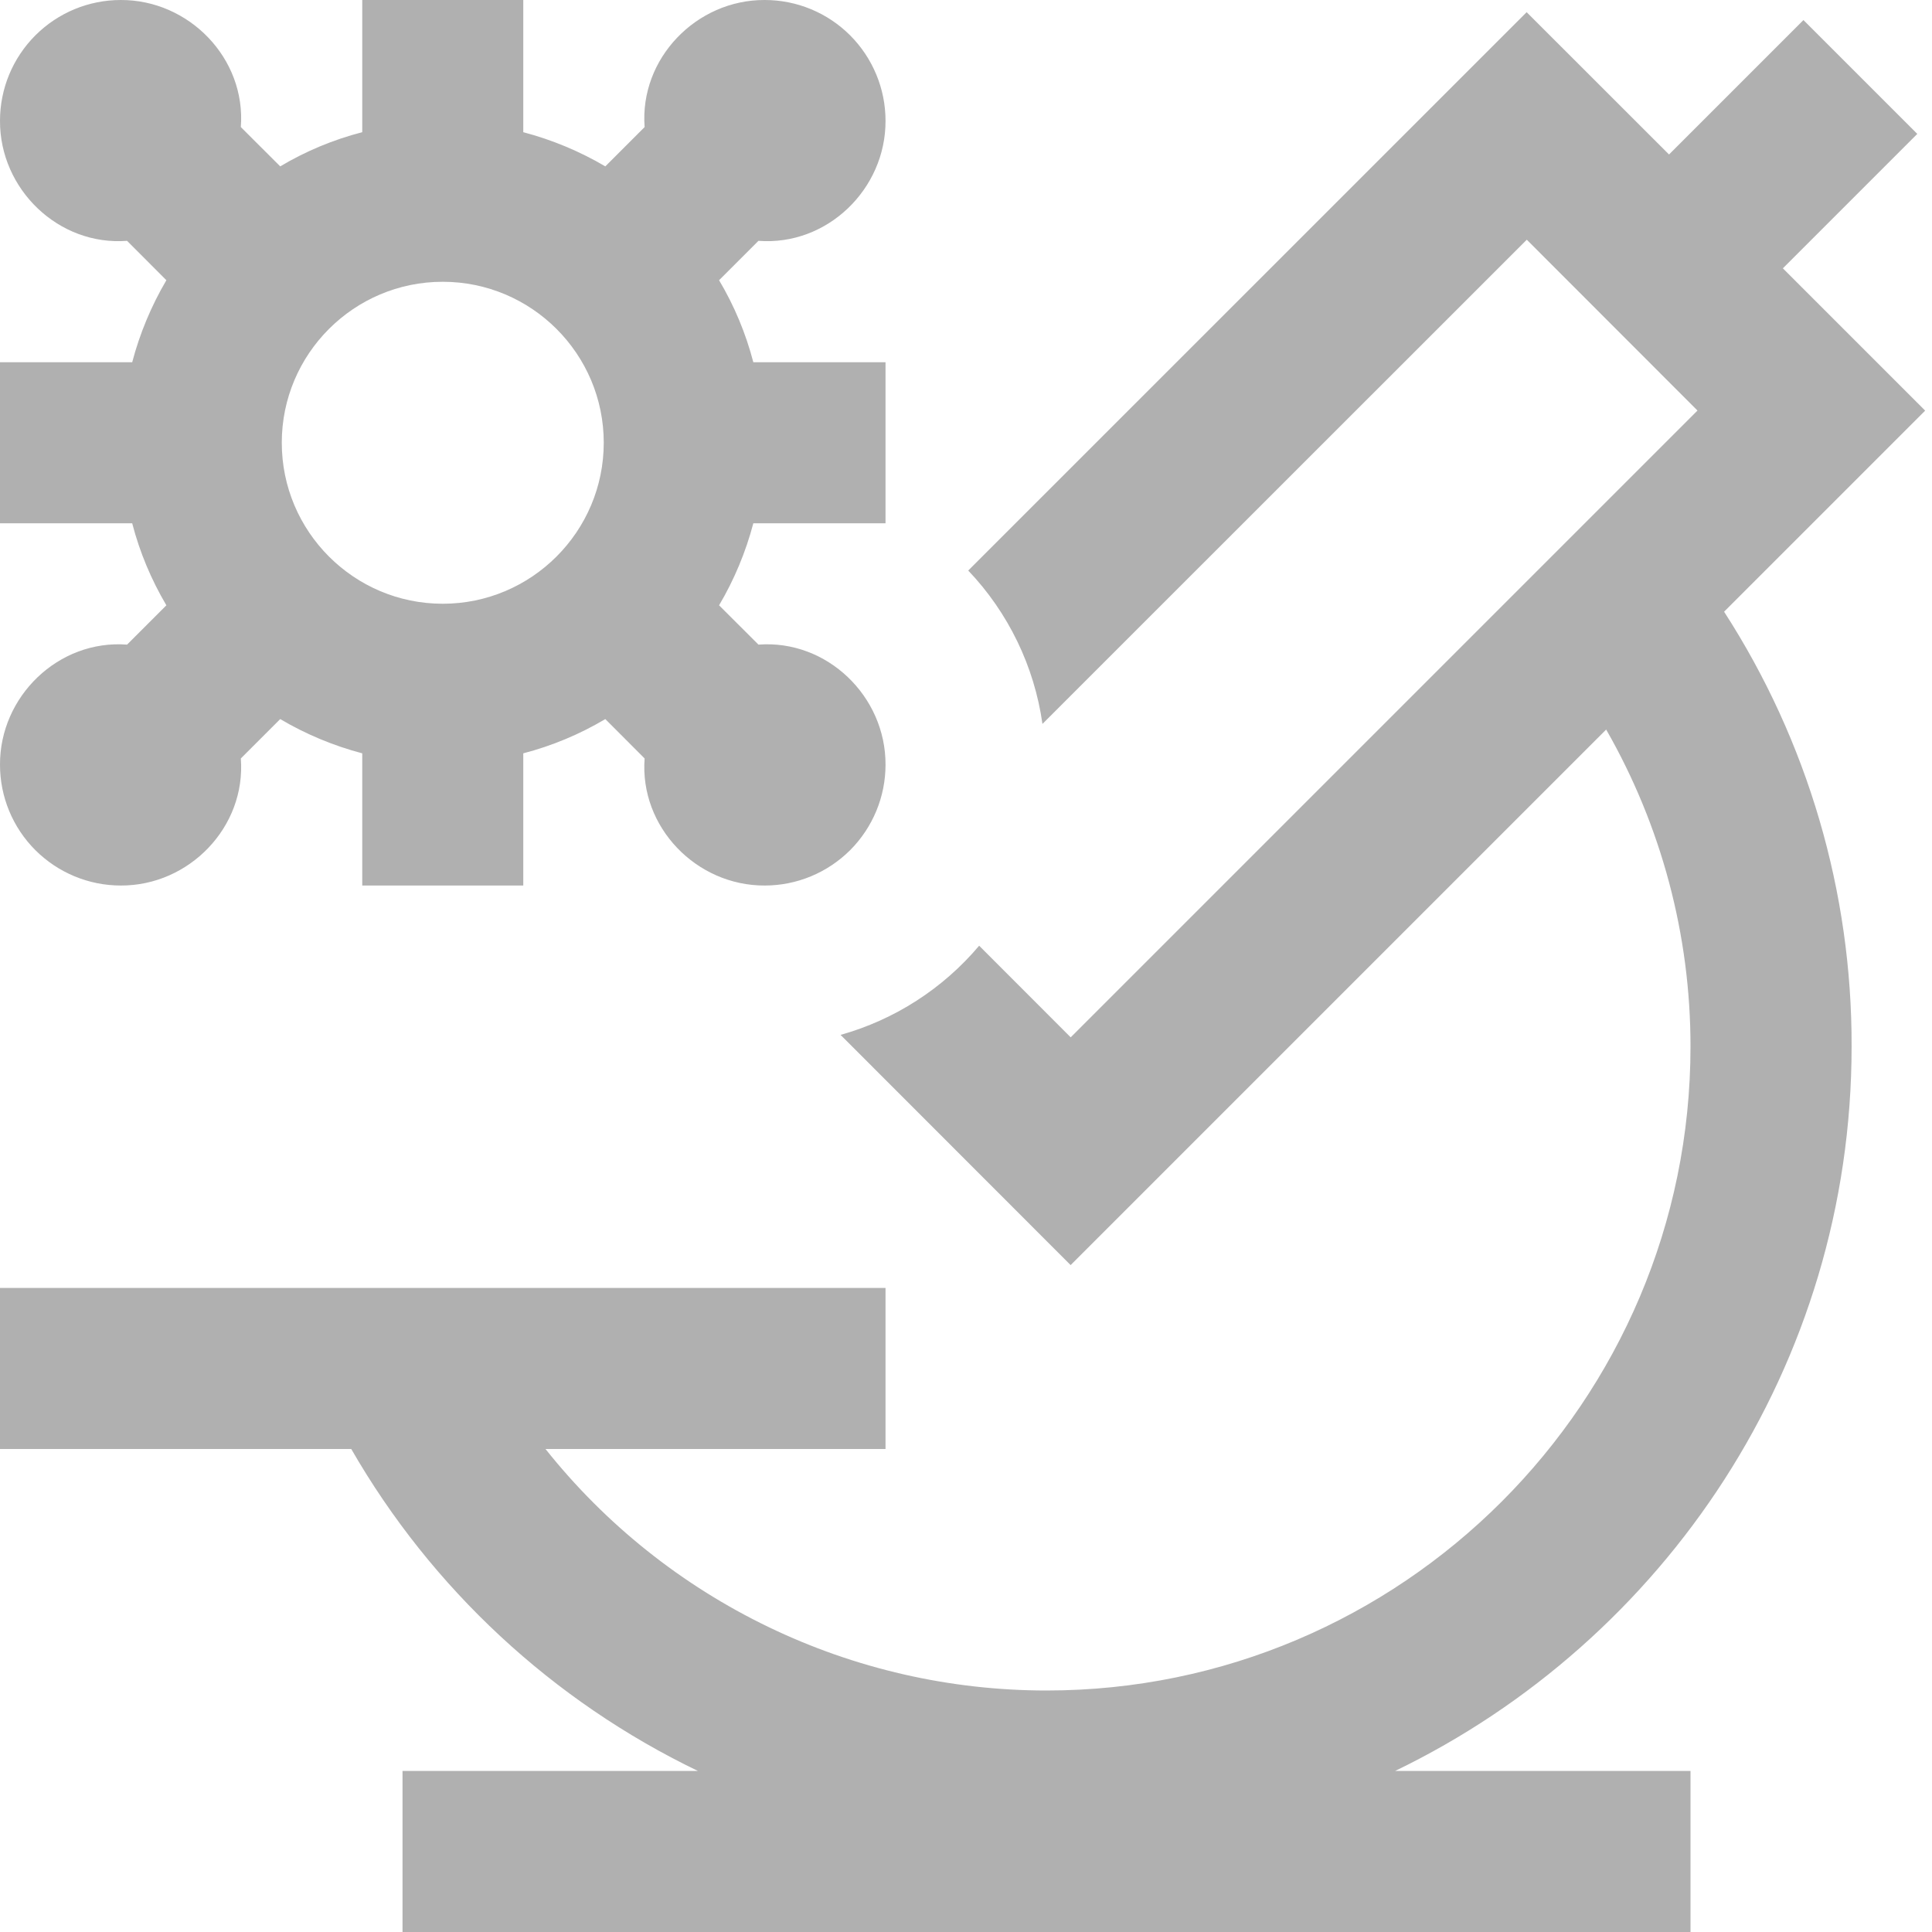 <?xml version="1.0" encoding="UTF-8"?> <svg xmlns="http://www.w3.org/2000/svg" width="26" height="26" viewBox="0 0 26 26" fill="none"><g clip-path="url(#clip0_1850_1199)"><path d="M1.71 8.675C0.787 8.605 -0.004 9.372 1.77246e-05 10.292C1.77246e-05 10.723 0.171 11.136 0.476 11.441C0.781 11.745 1.194 11.917 1.625 11.917C2.545 11.921 3.312 11.13 3.241 10.207L3.771 9.677C4.116 9.881 4.488 10.036 4.875 10.138V11.917H7.042V10.138C7.43 10.037 7.801 9.882 8.146 9.677L8.675 10.207C8.605 11.13 9.372 11.921 10.292 11.917C10.723 11.917 11.136 11.745 11.441 11.441C11.745 11.136 11.917 10.723 11.917 10.292C11.921 9.372 11.13 8.605 10.207 8.675L9.677 8.146C9.881 7.801 10.036 7.429 10.138 7.042H11.917V4.875H10.138C10.037 4.487 9.882 4.115 9.677 3.771L10.207 3.241C11.13 3.312 11.921 2.545 11.917 1.625C11.917 1.194 11.745 0.781 11.441 0.476C11.136 0.171 10.723 1.77246e-05 10.292 1.77246e-05C9.372 -0.004 8.605 0.787 8.675 1.71L8.146 2.239C7.801 2.036 7.429 1.881 7.042 1.779V1.77246e-05H4.875V1.779C4.487 1.879 4.115 2.034 3.771 2.239L3.241 1.71C3.312 0.787 2.545 -0.003 1.625 1.77246e-05C1.194 1.77246e-05 0.781 0.171 0.476 0.476C0.171 0.781 1.77246e-05 1.194 1.77246e-05 1.625C-0.004 2.545 0.787 3.312 1.71 3.241L2.239 3.771C2.036 4.116 1.881 4.488 1.779 4.875H1.77246e-05V7.042H1.779C1.881 7.435 2.037 7.804 2.239 8.146L1.71 8.675ZM5.958 3.792C7.153 3.792 8.125 4.763 8.125 5.958C8.125 7.153 7.153 8.125 5.958 8.125C4.763 8.125 3.792 7.153 3.792 5.958C3.792 4.763 4.763 3.792 5.958 3.792ZM18.774 23.833H22.75V26H5.417V23.833H9.393C7.437 22.891 5.81 21.381 4.727 19.5H1.77246e-05V17.333H11.917V19.5H7.341C8.148 20.514 9.173 21.332 10.341 21.895C11.508 22.458 12.787 22.75 14.083 22.75C18.862 22.75 22.75 18.862 22.75 14.083C22.751 12.587 22.359 11.116 21.615 9.818L14.408 17.025L11.312 13.927C12.04 13.723 12.689 13.305 13.177 12.727L14.409 13.96L22.844 5.525L20.547 3.226L14.029 9.742C13.919 8.967 13.57 8.245 13.03 7.678L20.545 0.164L22.461 2.079L24.27 0.27L25.802 1.802L23.993 3.611L25.908 5.526L23.202 8.232C24.328 9.975 24.924 12.008 24.918 14.083C24.918 18.375 22.402 22.081 18.774 23.833Z" fill="#B0B0B0"></path></g><defs><clipPath id="clip0_1850_1199"><rect width="26" height="26" fill="white"></rect></clipPath></defs></svg> 